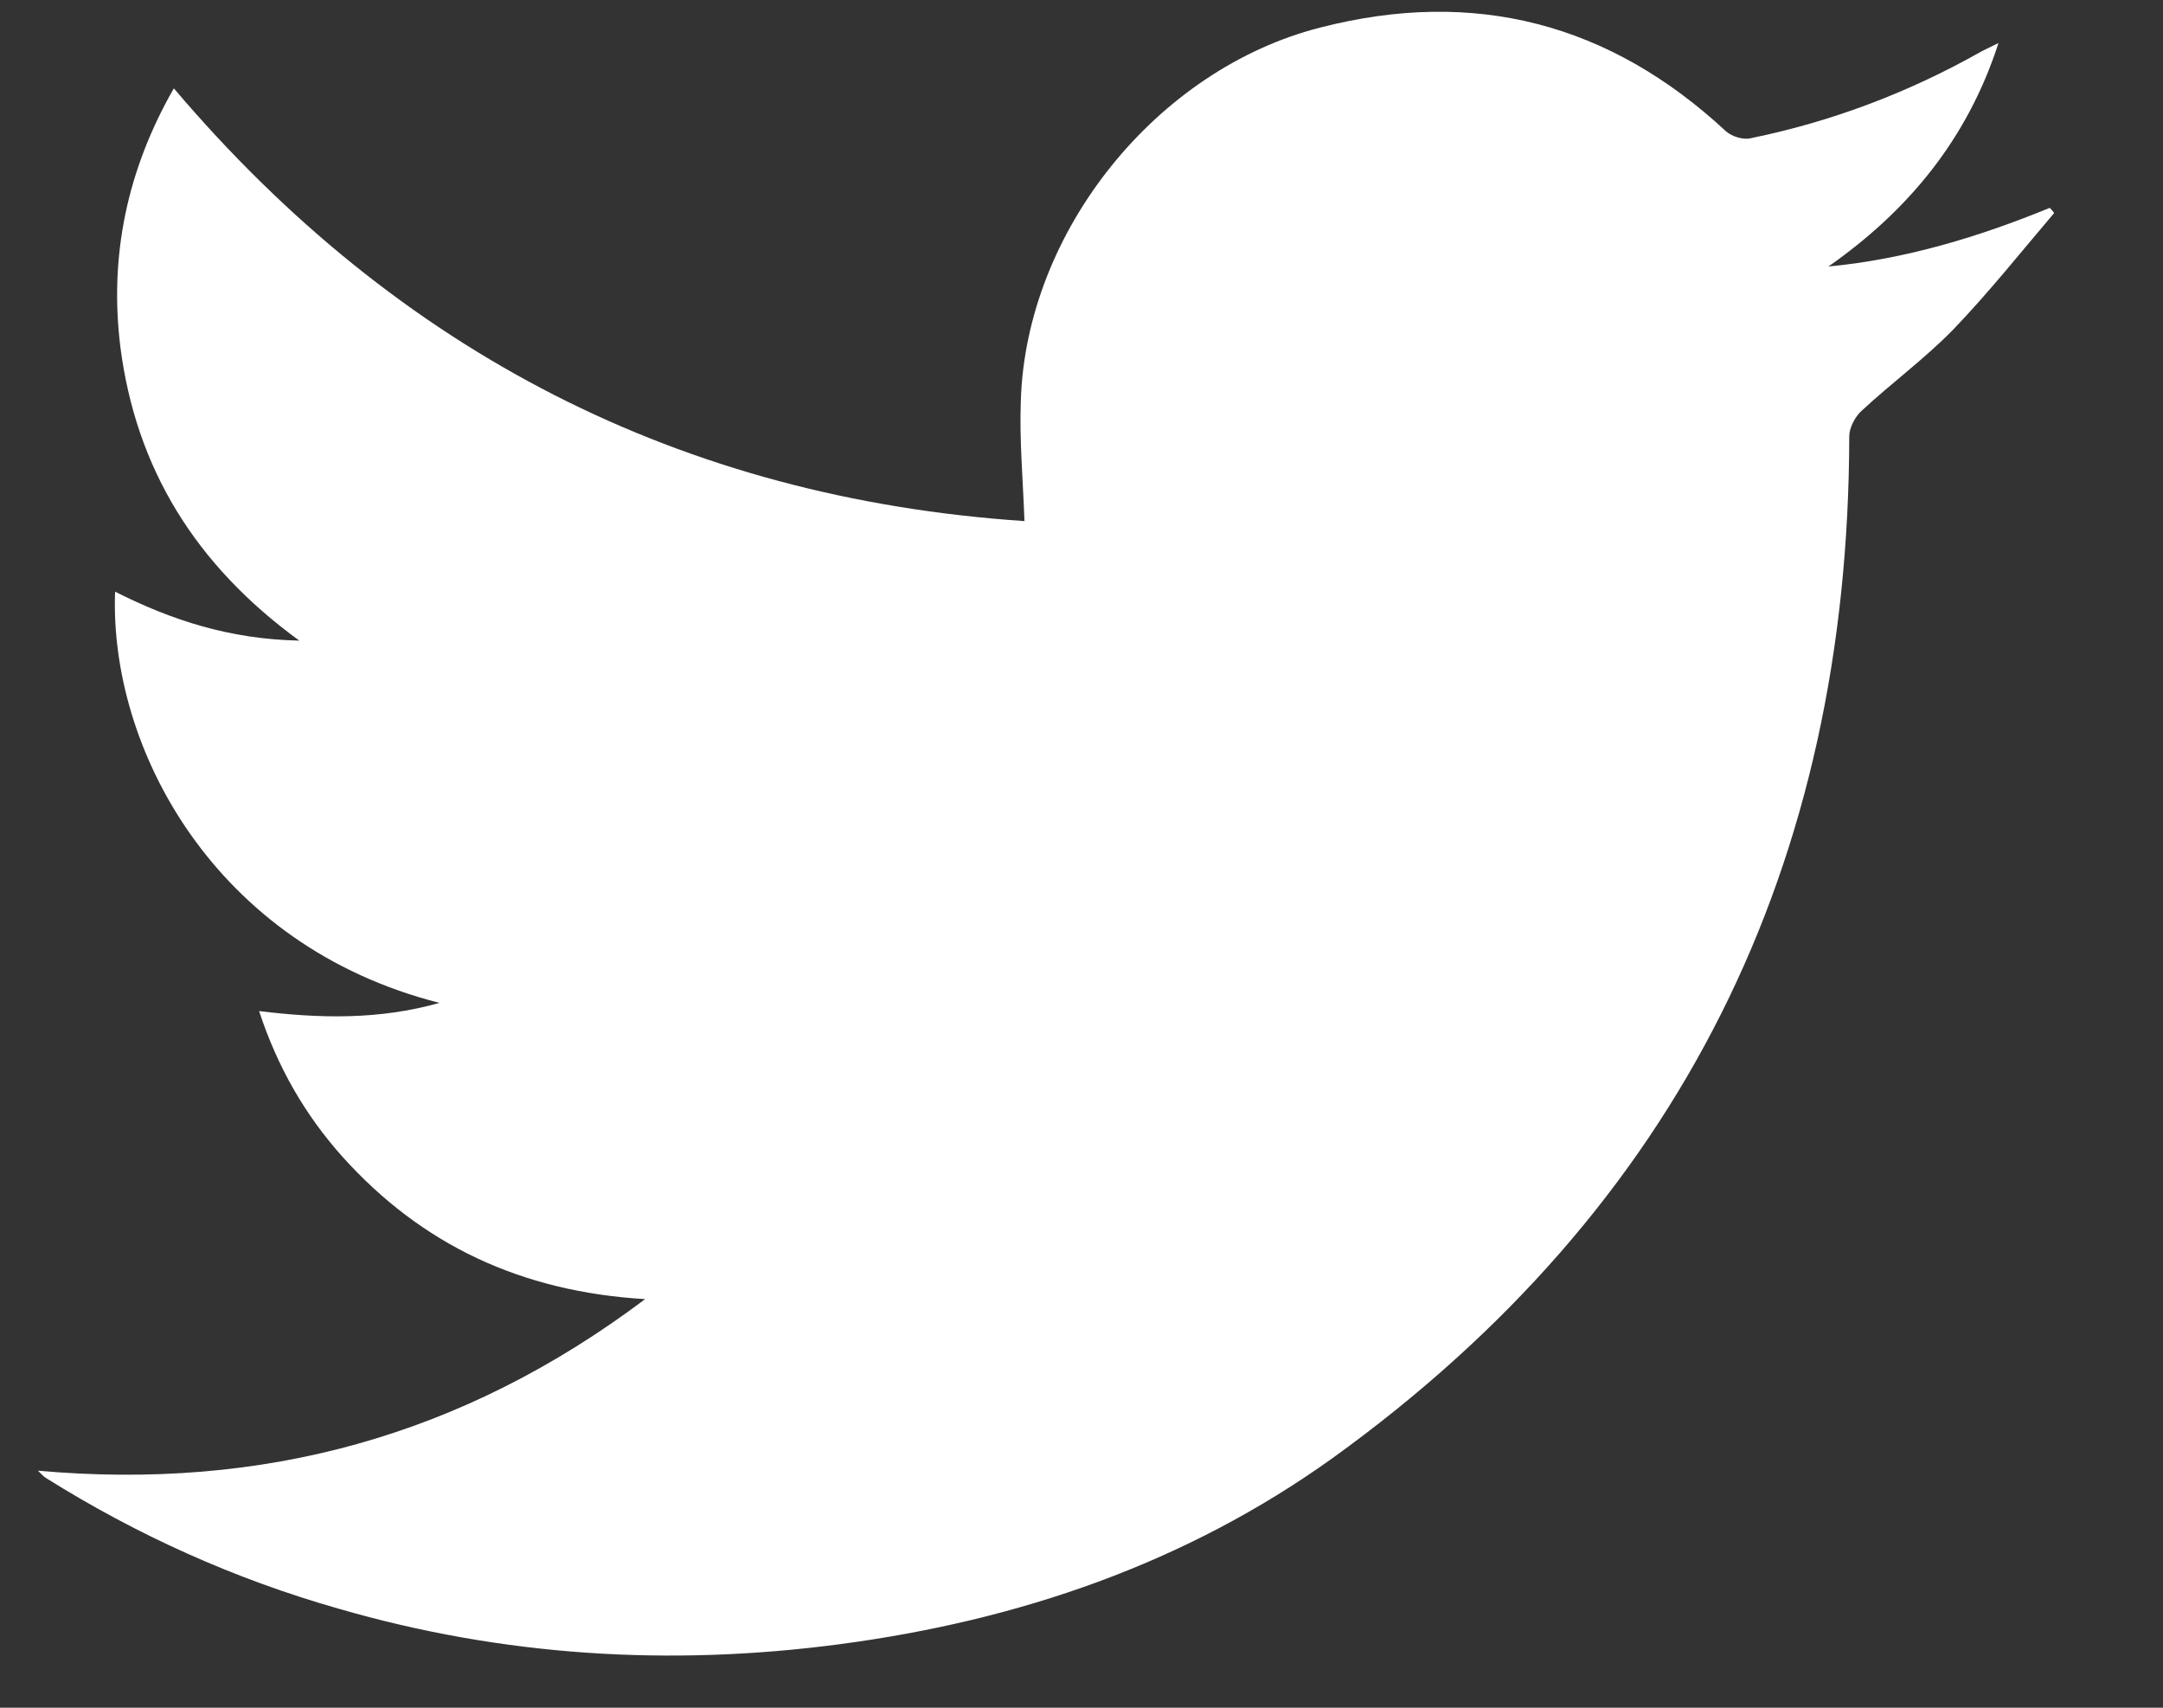 <svg width="19" height="15" viewBox="0 0 19 15" fill="none" xmlns="http://www.w3.org/2000/svg">
<rect x="0" y="0" width="19" height="15" fill="#333333" stroke="none"/>
<path d="M1.011 5.197C1.514 5.451 2.022 5.614 2.629 5.627C1.716 4.962 1.194 4.114 1.057 3.045C0.959 2.249 1.116 1.493 1.527 0.776C3.496 3.097 5.987 4.375 8.999 4.577C8.986 4.212 8.954 3.867 8.967 3.521C9.012 2.034 10.16 0.606 11.601 0.241C12.951 -0.105 14.138 0.202 15.162 1.154C15.214 1.2 15.318 1.232 15.383 1.213C16.087 1.069 16.759 0.815 17.385 0.463C17.431 0.437 17.476 0.417 17.555 0.378C17.281 1.226 16.759 1.852 16.061 2.341C16.74 2.276 17.385 2.08 18.005 1.826C18.018 1.839 18.031 1.852 18.044 1.871C17.75 2.217 17.47 2.569 17.157 2.895C16.909 3.149 16.616 3.364 16.355 3.606C16.296 3.658 16.244 3.756 16.244 3.834C16.238 7.59 14.764 10.603 11.706 12.807C10.414 13.733 8.947 14.235 7.369 14.443C5.882 14.639 4.415 14.548 2.974 14.13C2.061 13.87 1.207 13.485 0.405 12.983C0.385 12.97 0.372 12.957 0.333 12.918C2.309 13.094 4.063 12.617 5.667 11.411C4.578 11.346 3.705 10.935 3.007 10.159C2.681 9.794 2.439 9.377 2.276 8.881C2.811 8.946 3.326 8.959 3.861 8.809C1.879 8.307 0.959 6.566 1.011 5.197Z" fill="white"/>
</svg>
